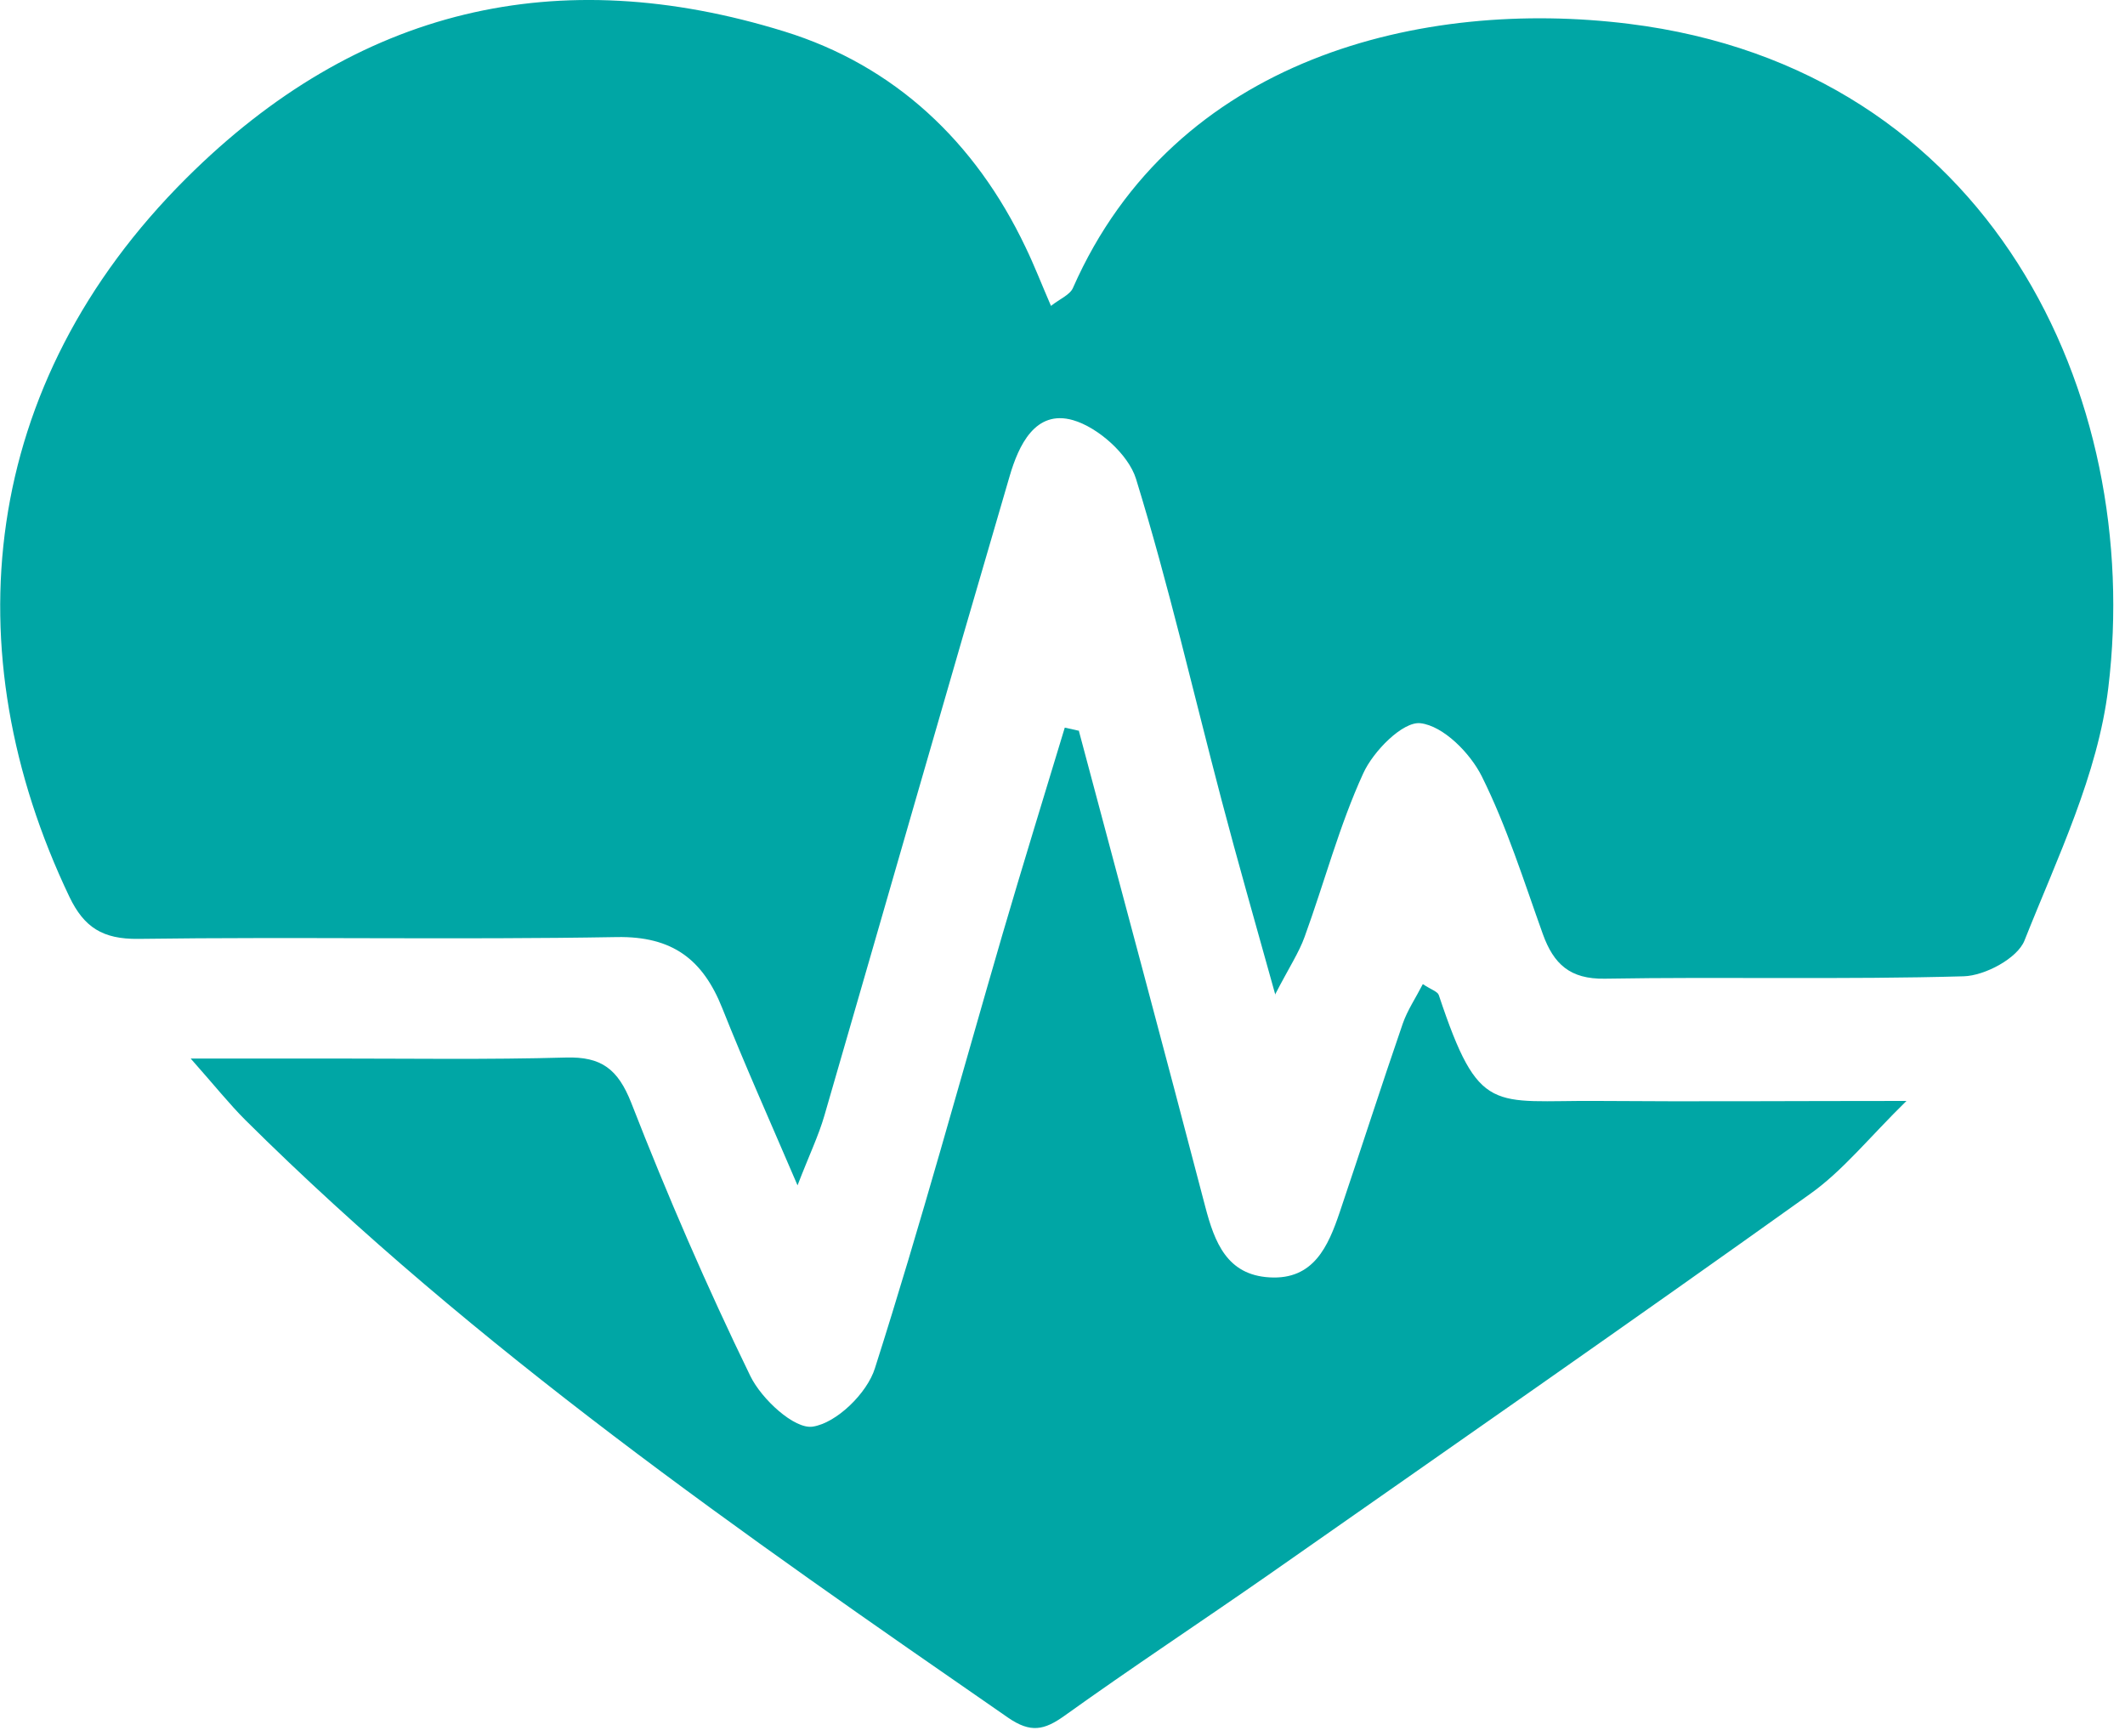 <svg xmlns="http://www.w3.org/2000/svg" fill="none" viewBox="0 0 71 58" height="58" width="71">
<g clip-path="url(#clip0_16038_6022)">
<path fill="#00A6A5" d="M42.614 33.242C41.919 30.743 41.344 28.744 40.816 26.733C39.873 23.151 39.045 19.528 37.955 15.993C37.701 15.178 36.686 14.275 35.85 14.035C34.587 13.674 34.032 14.883 33.732 15.913C31.646 23.024 29.608 30.155 27.543 37.272C27.349 37.941 27.042 38.575 26.647 39.598C25.698 37.386 24.876 35.548 24.134 33.683C23.486 32.053 22.47 31.271 20.606 31.304C15.279 31.398 9.946 31.291 4.619 31.364C3.43 31.378 2.808 30.977 2.32 29.961C-1.603 21.747 -0.687 12.838 6.223 5.955C11.944 0.254 18.634 -1.29 26.2 1.049C29.882 2.185 32.589 4.732 34.266 8.26C34.554 8.855 34.794 9.477 35.115 10.219C35.409 9.985 35.75 9.851 35.85 9.617C39.252 1.898 47.559 -0.054 54.416 0.795C66.519 2.292 71.626 13.219 70.442 22.977C70.095 25.871 68.738 28.658 67.642 31.418C67.408 32.013 66.319 32.594 65.611 32.614C61.614 32.728 57.617 32.627 53.621 32.694C52.458 32.714 51.91 32.206 51.549 31.204C50.914 29.433 50.346 27.615 49.511 25.938C49.123 25.156 48.221 24.247 47.459 24.16C46.871 24.093 45.882 25.096 45.547 25.837C44.745 27.588 44.251 29.48 43.589 31.297C43.402 31.819 43.081 32.3 42.6 33.229L42.614 33.242Z"></path>
<path fill="#00A6A5" d="M36.05 24.427C37.461 29.72 38.884 35.007 40.267 40.3C40.581 41.503 40.996 42.592 42.419 42.672C43.89 42.759 44.378 41.636 44.765 40.487C45.474 38.388 46.149 36.283 46.87 34.191C47.024 33.75 47.298 33.343 47.539 32.875C47.819 33.062 48.033 33.122 48.073 33.242C49.423 37.292 49.858 36.751 53.373 36.778C56.641 36.804 59.909 36.778 63.699 36.778C62.456 37.994 61.58 39.103 60.477 39.886C54.483 44.169 48.434 48.373 42.399 52.597C40.127 54.181 37.815 55.705 35.569 57.315C34.887 57.803 34.433 57.897 33.684 57.382C24.789 51.227 15.907 45.072 8.195 37.413C7.667 36.885 7.199 36.297 6.37 35.361C8.255 35.361 9.665 35.361 11.075 35.361C13.688 35.361 16.295 35.401 18.908 35.328C20.091 35.294 20.645 35.709 21.093 36.845C22.296 39.932 23.619 42.986 25.07 45.967C25.444 46.736 26.54 47.752 27.155 47.658C27.95 47.538 28.973 46.542 29.233 45.707C30.764 40.908 32.087 36.043 33.497 31.204C34.172 28.898 34.881 26.606 35.576 24.307C35.736 24.34 35.897 24.38 36.057 24.414L36.05 24.427Z"></path>
</g>
<defs>
<clipPath id="clip0_16038_6022">
<rect fill="white" height="57.736" width="70.608"></rect>
</clipPath>
</defs>
</svg>

